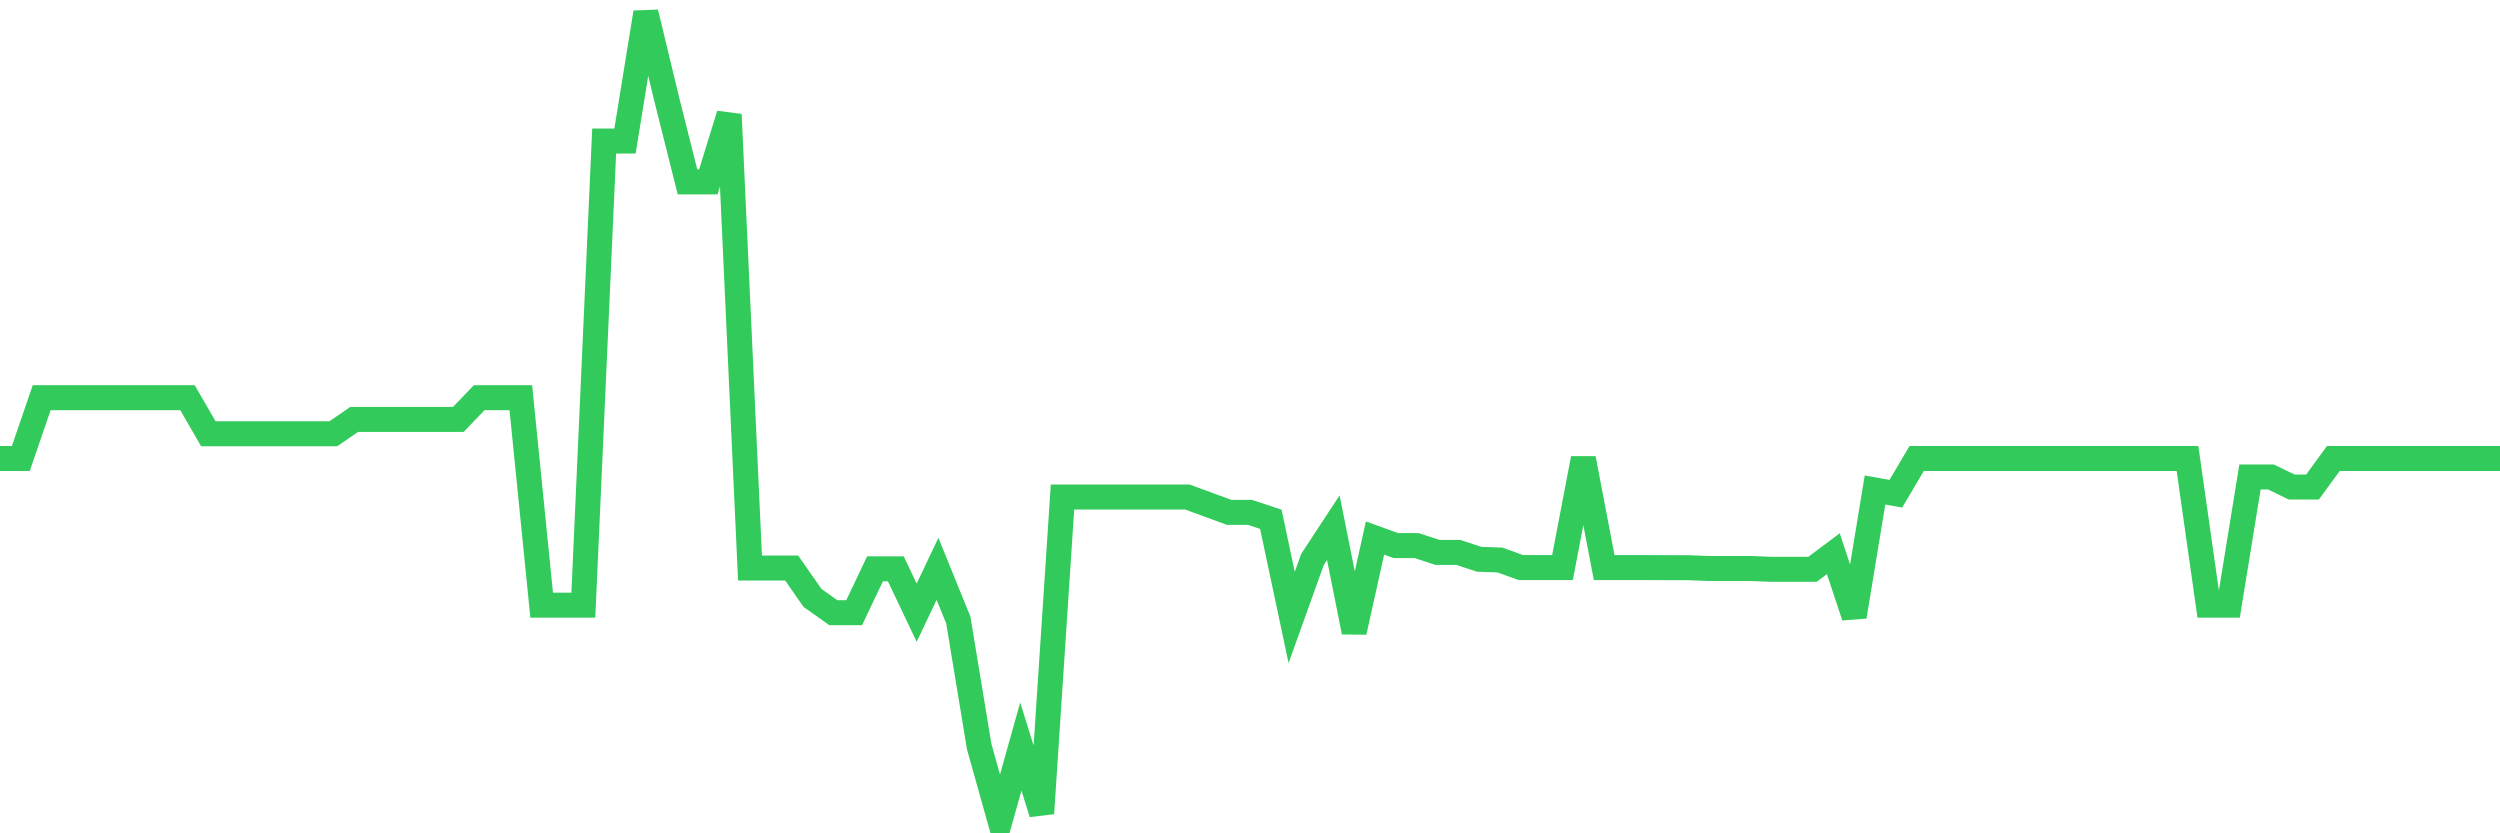 <svg
  xmlns="http://www.w3.org/2000/svg"
  xmlns:xlink="http://www.w3.org/1999/xlink"
  width="120"
  height="40"
  viewBox="0 0 120 40"
  preserveAspectRatio="none"
>
  <polyline
    points="0,22.008 1,22.008 2,19.09 3,19.09 4,19.09 5,19.09 6,19.09 7,19.09 8,19.09 9,19.09 10,20.82 11,20.82 12,20.82 13,20.82 14,20.82 15,20.82 16,20.82 17,20.132 18,20.132 19,20.132 20,20.132 21,20.132 22,20.132 23,19.09 24,19.09 25,19.09 26,29.049 27,29.049 28,29.049 29,6.771 30,6.771 31,0.6 32,4.752 33,8.732 34,8.732 35,5.494 36,27.266 37,27.266 38,27.266 39,28.7 40,29.409 41,29.409 42,27.305 43,27.305 44,29.409 45,27.305 46,29.766 47,35.833 48,39.4 49,35.833 50,39.043 51,23.859 52,23.859 53,23.859 54,23.859 55,23.859 56,23.859 57,23.859 58,24.227 59,24.594 60,24.594 61,24.926 62,29.638 63,26.852 64,25.329 65,30.337 66,25.825 67,26.188 68,26.188 69,26.517 70,26.517 71,26.845 72,26.88 73,27.244 74,27.244 75,27.244 76,22.008 77,27.244 78,27.244 79,27.244 80,27.248 81,27.248 82,27.287 83,27.287 84,27.287 85,27.326 86,27.326 87,27.326 88,26.577 89,29.595 90,23.52 91,23.699 92,22.008 93,22.008 94,22.008 95,22.008 96,22.008 97,22.008 98,22.008 99,22.008 100,22.008 101,22.008 102,22.008 103,22.008 104,22.008 105,22.008 106,29.049 107,29.049 108,22.893 109,22.893 110,23.378 111,23.378 112,22.008 113,22.008 114,22.008 115,22.008 116,22.008 117,22.008 118,22.008 119,22.008 120,22.008"
    fill="none"
    stroke="#32ca5b"
    stroke-width="1.2"
  >
  </polyline>
</svg>